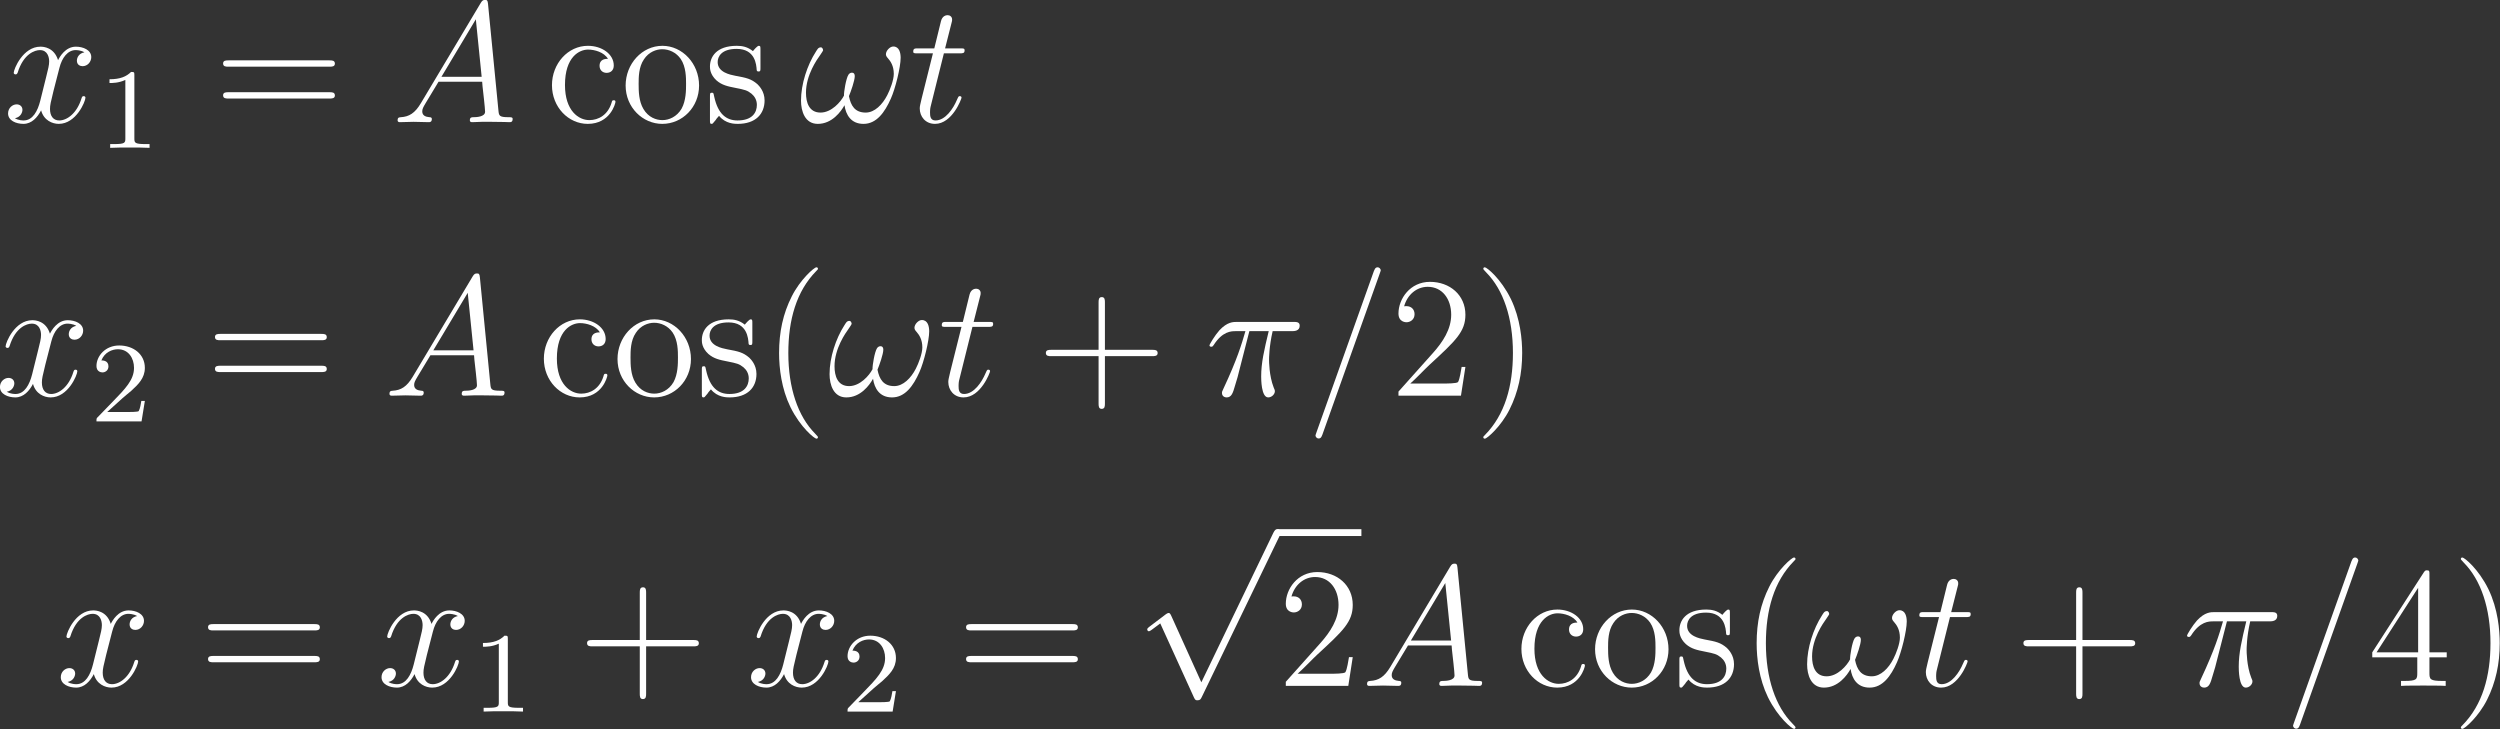 <?xml version="1.0" encoding="UTF-8" standalone="no"?>
<svg
   xmlns:dc="http://purl.org/dc/elements/1.1/"
   xmlns:cc="http://creativecommons.org/ns#"
   xmlns:rdf="http://www.w3.org/1999/02/22-rdf-syntax-ns#"
   xmlns:svg="http://www.w3.org/2000/svg"
   xmlns="http://www.w3.org/2000/svg"
   xmlns:xlink="http://www.w3.org/1999/xlink"
   height="65.609pt"
   version="1.1"
   viewBox="0 0 225 65.609"
   width="225pt"
   id="svg4245">
  <rect x="0" y="0" width="225" height="65.609" fill="#333333" stroke="none"/>
  <defs
     id="defs4247">
    <path
       d="m 3.108,-4.524 h 1.356 c -0.324,1.344 -0.528,2.22 -0.528,3.18 0,0.168 0,1.464 0.492,1.464 0.252,0 0.468,-0.228 0.468,-0.432 0,-0.06 0,-0.084 -0.084,-0.264 -0.324,-0.828 -0.324,-1.86 -0.324,-1.944 0,-0.072 0,-0.924 0.252,-2.004 h 1.344 c 0.156,0 0.552,0 0.552,-0.384 0,-0.264 -0.228,-0.264 -0.444,-0.264 H 2.244 c -0.276,0 -0.684,0 -1.236,0.588 -0.312,0.348 -0.696,0.984 -0.696,1.056 0,0.072 0.06,0.096 0.132,0.096 0.084,0 0.096,-0.036 0.156,-0.108 0.624,-0.984 1.248,-0.984 1.548,-0.984 h 0.684 c -0.264,0.9 -0.564,1.944 -1.548,4.044 -0.096,0.192 -0.096,0.216 -0.096,0.288 0,0.252 0.216,0.312 0.324,0.312 0.348,0 0.444,-0.312 0.588,-0.816 0.192,-0.612 0.192,-0.636 0.312,-1.116 z"
       id="g0-25" />
    <path
       d="m 7.128,-4.512 c 0,-0.348 -0.096,-0.792 -0.516,-0.792 -0.24,0 -0.516,0.3 -0.516,0.54 0,0.108 0.048,0.18 0.144,0.288 0.18,0.204 0.408,0.528 0.408,1.092 0,0.432 -0.264,1.116 -0.456,1.488 -0.336,0.66 -0.888,1.224 -1.512,1.224 -0.756,0 -1.044,-0.48 -1.176,-1.152 0.132,-0.312 0.408,-1.092 0.408,-1.404 0,-0.132 -0.048,-0.24 -0.204,-0.24 -0.084,0 -0.18,0.048 -0.24,0.144 C 3.3,-3.06 3.144,-2.112 3.156,-1.86 2.928,-1.416 2.28,-0.672 1.512,-0.672 c -0.804,0 -1.02,-0.708 -1.02,-1.392 0,-1.248 0.78,-2.34 0.996,-2.64 0.12,-0.18 0.204,-0.3 0.204,-0.324 0,-0.084 -0.048,-0.216 -0.156,-0.216 -0.192,0 -0.252,0.156 -0.348,0.3 -0.612,0.948 -1.044,2.28 -1.044,3.432 0,0.744 0.276,1.632 1.176,1.632 0.996,0 1.62,-0.852 1.872,-1.308 0.096,0.672 0.456,1.308 1.332,1.308 0.912,0 1.488,-0.804 1.92,-1.776 0.312,-0.696 0.684,-2.196 0.684,-2.856 z"
       id="g0-33" />
    <path
       d="M 5.148,-8.556 C 5.148,-8.568 5.22,-8.748 5.22,-8.772 5.22,-8.916 5.1,-9 5.004,-9 4.944,-9 4.836,-9 4.74,-8.736 L 0.72,2.556 C 0.72,2.568 0.648,2.748 0.648,2.772 0.648,2.916 0.768,3 0.864,3 0.936,3 1.044,2.988 1.128,2.736 Z"
       id="g0-61" />
    <path
       d="M 2.04,-1.332 C 1.62,-0.624 1.212,-0.384 0.636,-0.348 0.504,-0.336 0.408,-0.336 0.408,-0.12 0.408,-0.048 0.468,0 0.552,0 0.768,0 1.308,-0.024 1.524,-0.024 1.872,-0.024 2.256,0 2.592,0 c 0.072,0 0.216,0 0.216,-0.228 0,-0.108 -0.096,-0.12 -0.168,-0.12 -0.276,-0.024 -0.504,-0.12 -0.504,-0.408 0,-0.168 0.072,-0.3 0.228,-0.564 l 0.912,-1.512 h 3.06 c 0.012,0.108 0.012,0.204 0.024,0.312 0.036,0.312 0.18,1.56 0.18,1.788 0,0.36 -0.612,0.384 -0.804,0.384 -0.132,0 -0.264,0 -0.264,0.216 C 5.472,0 5.58,0 5.652,0 5.856,0 6.096,-0.024 6.3,-0.024 H 6.984 C 7.716,-0.024 8.244,0 8.256,0 8.34,0 8.472,0 8.472,-0.228 c 0,-0.12 -0.108,-0.12 -0.288,-0.12 -0.66,0 -0.672,-0.108 -0.708,-0.468 L 6.744,-8.304 C 6.72,-8.544 6.672,-8.568 6.54,-8.568 c -0.12,0 -0.192,0.024 -0.3,0.204 z M 3.48,-3.18 5.892,-7.212 6.3,-3.18 Z"
       id="g0-65" />
    <path
       d="m 2.412,-4.824 h 1.104 c 0.228,0 0.348,0 0.348,-0.216 0,-0.132 -0.072,-0.132 -0.312,-0.132 H 2.496 L 2.94,-6.924 c 0.048,-0.168 0.048,-0.192 0.048,-0.276 0,-0.192 -0.156,-0.3 -0.312,-0.3 -0.096,0 -0.372,0.036 -0.468,0.42 L 1.74,-5.172 H 0.612 c -0.24,0 -0.348,0 -0.348,0.228 0,0.12 0.084,0.12 0.312,0.12 h 1.068 l -0.792,3.168 c -0.096,0.42 -0.132,0.54 -0.132,0.696 0,0.564 0.396,1.08 1.068,1.08 1.212,0 1.86,-1.752 1.86,-1.836 0,-0.072 -0.048,-0.108 -0.12,-0.108 -0.024,0 -0.072,0 -0.096,0.048 -0.012,0.012 -0.024,0.024 -0.108,0.216 -0.252,0.6 -0.804,1.44 -1.5,1.44 -0.36,0 -0.384,-0.3 -0.384,-0.564 0,-0.012 0,-0.24 0.036,-0.384 z"
       id="g0-116" />
    <path
       d="m 5.688,-4.896 c -0.384,0.072 -0.528,0.36 -0.528,0.588 0,0.288 0.228,0.384 0.396,0.384 0.36,0 0.612,-0.312 0.612,-0.636 0,-0.504 -0.576,-0.732 -1.08,-0.732 -0.732,0 -1.14,0.72 -1.248,0.948 -0.276,-0.9 -1.02,-0.948 -1.236,-0.948 -1.224,0 -1.872,1.572 -1.872,1.836 0,0.048 0.048,0.108 0.132,0.108 0.096,0 0.12,-0.072 0.144,-0.12 0.408,-1.332 1.212,-1.584 1.56,-1.584 0.54,0 0.648,0.504 0.648,0.792 0,0.264 -0.072,0.54 -0.216,1.116 L 2.592,-1.5 c -0.18,0.72 -0.528,1.38 -1.164,1.38 -0.06,0 -0.36,0 -0.612,-0.156 0.432,-0.084 0.528,-0.444 0.528,-0.588 0,-0.24 -0.18,-0.384 -0.408,-0.384 -0.288,0 -0.6,0.252 -0.6,0.636 0,0.504 0.564,0.732 1.08,0.732 0.576,0 0.984,-0.456 1.236,-0.948 0.192,0.708 0.792,0.948 1.236,0.948 1.224,0 1.872,-1.572 1.872,-1.836 0,-0.06 -0.048,-0.108 -0.12,-0.108 -0.108,0 -0.12,0.06 -0.156,0.156 -0.324,1.056 -1.02,1.548 -1.56,1.548 -0.42,0 -0.648,-0.312 -0.648,-0.804 0,-0.264 0.048,-0.456 0.24,-1.248 l 0.42,-1.632 c 0.18,-0.72 0.588,-1.248 1.14,-1.248 0.024,0 0.36,0 0.612,0.156 z"
       id="g0-120" />
    <path
       d="M 2.512,-5.096 C 2.512,-5.312 2.496,-5.32 2.28,-5.32 1.952,-5 1.528,-4.808 0.768,-4.808 v 0.264 c 0.216,0 0.648,0 1.112,-0.216 v 4.104 c 0,0.296 -0.024,0.392 -0.784,0.392 H 0.816 V 0 c 0.328,-0.024 1.016,-0.024 1.376,-0.024 0.36,0 1.056,0 1.384,0.024 v -0.264 h -0.28 c -0.76,0 -0.784,-0.096 -0.784,-0.392 z"
       id="g1-49" />
    <path
       d="m 2.256,-1.632 c 0.128,-0.12 0.464,-0.384 0.592,-0.496 0.496,-0.456 0.968,-0.896 0.968,-1.624 0,-0.952 -0.8,-1.568 -1.8,-1.568 -0.96,0 -1.592,0.728 -1.592,1.44 0,0.392 0.312,0.448 0.424,0.448 0.168,0 0.416,-0.12 0.416,-0.424 0,-0.416 -0.4,-0.416 -0.496,-0.416 0.232,-0.584 0.768,-0.784 1.16,-0.784 0.744,0 1.128,0.632 1.128,1.304 0,0.832 -0.584,1.44 -1.528,2.408 L 0.52,-0.304 C 0.424,-0.216 0.424,-0.2 0.424,0 h 3.16 L 3.816,-1.432 H 3.568 C 3.544,-1.272 3.48,-0.872 3.384,-0.72 3.336,-0.656 2.728,-0.656 2.6,-0.656 H 1.176 Z"
       id="g1-50" />
    <path
       d="M 3.9,2.916 C 3.9,2.88 3.9,2.856 3.696,2.652 2.496,1.44 1.824,-0.54 1.824,-2.988 1.824,-5.316 2.388,-7.32 3.78,-8.736 3.9,-8.844 3.9,-8.868 3.9,-8.904 3.9,-8.976 3.84,-9 3.792,-9 c -0.156,0 -1.14,0.864 -1.728,2.04 -0.612,1.212 -0.888,2.496 -0.888,3.972 0,1.068 0.168,2.496 0.792,3.78 0.708,1.44 1.692,2.22 1.824,2.22 C 3.84,3.012 3.9,2.988 3.9,2.916 Z"
       id="g2-40" />
    <path
       d="M 3.384,-2.988 C 3.384,-3.9 3.264,-5.388 2.592,-6.78 1.884,-8.22 0.9,-9 0.768,-9 0.72,-9 0.66,-8.976 0.66,-8.904 c 0,0.036 0,0.06 0.204,0.264 1.2,1.212 1.872,3.192 1.872,5.64 0,2.328 -0.564,4.332 -1.956,5.748 -0.12,0.108 -0.12,0.132 -0.12,0.168 0,0.072 0.06,0.096 0.108,0.096 0.156,0 1.14,-0.864 1.728,-2.04 0.612,-1.224 0.888,-2.52 0.888,-3.96 z"
       id="g2-41" />
    <path
       d="M 4.788,-2.772 H 8.1 c 0.168,0 0.384,0 0.384,-0.216 0,-0.228 -0.204,-0.228 -0.384,-0.228 H 4.788 v -3.312 c 0,-0.168 0,-0.384 -0.216,-0.384 -0.228,0 -0.228,0.204 -0.228,0.384 v 3.312 H 1.032 c -0.168,0 -0.384,0 -0.384,0.216 0,0.228 0.204,0.228 0.384,0.228 H 4.344 V 0.54 c 0,0.168 0,0.384 0.216,0.384 0.228,0 0.228,-0.204 0.228,-0.384 z"
       id="g2-43" />
    <path
       d="M 5.28,-2.016 H 5.016 C 4.98,-1.812 4.884,-1.152 4.764,-0.96 4.68,-0.852 3.996,-0.852 3.636,-0.852 h -2.22 c 0.324,-0.276 1.056,-1.044 1.368,-1.332 1.824,-1.68 2.496,-2.304 2.496,-3.492 0,-1.38 -1.092,-2.304 -2.484,-2.304 -1.392,0 -2.208,1.188 -2.208,2.22 0,0.612 0.528,0.612 0.564,0.612 0.252,0 0.564,-0.18 0.564,-0.564 0,-0.336 -0.228,-0.564 -0.564,-0.564 -0.108,0 -0.132,0 -0.168,0.012 0.228,-0.816 0.876,-1.368 1.656,-1.368 1.02,0 1.644,0.852 1.644,1.956 0,1.02 -0.588,1.908 -1.272,2.676 L 0.588,-0.288 V 0 h 4.38 z"
       id="g2-50" />
    <path
       d="m 4.332,-7.812 c 0,-0.228 0,-0.288 -0.168,-0.288 -0.096,0 -0.132,0 -0.228,0.144 l -3.612,5.604 v 0.348 H 3.48 v 1.092 c 0,0.444 -0.024,0.564 -0.9,0.564 H 2.34 V 0 c 0.276,-0.024 1.224,-0.024 1.56,-0.024 0.336,0 1.296,0 1.572,0.024 v -0.348 h -0.24 c -0.864,0 -0.9,-0.12 -0.9,-0.564 V -2.004 H 5.544 V -2.352 H 4.332 Z M 3.54,-6.876 v 4.524 H 0.624 Z"
       id="g2-52" />
    <path
       d="m 8.1,-3.888 c 0.168,0 0.384,0 0.384,-0.216 0,-0.228 -0.204,-0.228 -0.384,-0.228 H 1.032 c -0.168,0 -0.384,0 -0.384,0.216 0,0.228 0.204,0.228 0.384,0.228 z m 0,2.232 c 0.168,0 0.384,0 0.384,-0.216 C 8.484,-2.1 8.28,-2.1 8.1,-2.1 H 1.032 c -0.168,0 -0.384,0 -0.384,0.216 0,0.228 0.204,0.228 0.384,0.228 z"
       id="g2-61" />
    <path
       d="m 4.344,-4.44 c -0.144,0 -0.588,0 -0.588,0.492 0,0.288 0.204,0.492 0.492,0.492 0.276,0 0.504,-0.168 0.504,-0.516 0,-0.804 -0.84,-1.38 -1.812,-1.38 -1.404,0 -2.52,1.248 -2.52,2.76 0,1.536 1.152,2.712 2.508,2.712 1.584,0 1.944,-1.44 1.944,-1.548 0,-0.108 -0.084,-0.108 -0.12,-0.108 -0.108,0 -0.12,0.036 -0.156,0.18 -0.264,0.852 -0.912,1.212 -1.56,1.212 -0.732,0 -1.704,-0.636 -1.704,-2.46 0,-1.992 1.02,-2.484 1.62,-2.484 0.456,0 1.116,0.18 1.392,0.648 z"
       id="g2-99" />
    <path
       d="m 5.508,-2.568 c 0,-1.548 -1.176,-2.784 -2.568,-2.784 -1.44,0 -2.58,1.272 -2.58,2.784 0,1.536 1.2,2.688 2.568,2.688 1.416,0 2.58,-1.176 2.58,-2.688 z M 2.94,-0.144 c -0.444,0 -0.984,-0.192 -1.332,-0.78 -0.324,-0.54 -0.336,-1.248 -0.336,-1.752 0,-0.456 0,-1.188 0.372,-1.728 0.336,-0.516 0.864,-0.708 1.284,-0.708 0.468,0 0.972,0.216 1.296,0.684 0.372,0.552 0.372,1.308 0.372,1.752 0,0.42 0,1.164 -0.312,1.728 -0.336,0.576 -0.888,0.804 -1.344,0.804 z"
       id="g2-111" />
    <path
       d="m 3.936,-5.076 c 0,-0.216 0,-0.276 -0.12,-0.276 -0.096,0 -0.324,0.264 -0.408,0.372 -0.372,-0.3 -0.744,-0.372 -1.128,-0.372 -1.452,0 -1.884,0.792 -1.884,1.452 0,0.132 0,0.552 0.456,0.972 0.384,0.336 0.792,0.42 1.344,0.528 0.66,0.132 0.816,0.168 1.116,0.408 0.216,0.18 0.372,0.444 0.372,0.78 0,0.516 -0.3,1.092 -1.356,1.092 -0.792,0 -1.368,-0.456 -1.632,-1.656 -0.048,-0.216 -0.048,-0.228 -0.06,-0.24 -0.024,-0.048 -0.072,-0.048 -0.108,-0.048 -0.132,0 -0.132,0.06 -0.132,0.276 v 1.632 c 0,0.216 0,0.276 0.12,0.276 0.06,0 0.072,-0.012 0.276,-0.264 0.06,-0.084 0.06,-0.108 0.24,-0.3 0.456,0.564 1.104,0.564 1.308,0.564 1.26,0 1.884,-0.696 1.884,-1.644 0,-0.648 -0.396,-1.032 -0.504,-1.14 -0.432,-0.372 -0.756,-0.444 -1.548,-0.588 -0.36,-0.072 -1.236,-0.24 -1.236,-0.96 0,-0.372 0.252,-0.924 1.332,-0.924 1.308,0 1.38,1.116 1.404,1.488 0.012,0.096 0.096,0.096 0.132,0.096 0.132,0 0.132,-0.06 0.132,-0.276 z"
       id="g2-115" />
    <path
       d="M 4.668,10.26 2.556,5.592 C 2.472,5.4 2.412,5.4 2.376,5.4 2.364,5.4 2.304,5.4 2.172,5.496 L 1.032,6.36 C 0.876,6.48 0.876,6.516 0.876,6.552 c 0,0.06 0.036,0.132 0.12,0.132 0.072,0 0.276,-0.168 0.408,-0.264 C 1.476,6.36 1.656,6.228 1.788,6.132 l 2.364,5.196 c 0.084,0.192 0.144,0.192 0.252,0.192 0.18,0 0.216,-0.072 0.3,-0.24 L 10.152,0 c 0.084,-0.168 0.084,-0.216 0.084,-0.24 0,-0.12 -0.096,-0.24 -0.24,-0.24 -0.096,0 -0.18,0.06 -0.276,0.252 z"
       id="g3-112" />
  </defs>
  <g
     style="fill:#ffffff"
     transform="translate(4.8879999e-7,13.5)"
     id="g927">
    <use
       style="fill:#ffffff"
       transform="matrix(1.284,0,0,1.284,-72.412,-87.249)"
       x="56.625"
       xlink:href="#g0-120"
       y="66"
       id="use4268"
       width="100%"
       height="100%" />
    <use
       style="fill:#ffffff"
       transform="matrix(1.284,0,0,1.284,-72.412,-87.249)"
       x="63.302"
       xlink:href="#g1-49"
       y="67.8"
       id="use4270"
       width="100%"
       height="100%" />
    <use
       style="fill:#ffffff"
       transform="matrix(1.284,0,0,1.284,-72.412,-87.249)"
       x="71.385"
       xlink:href="#g2-61"
       y="66"
       id="use4272"
       width="100%"
       height="100%" />
    <use
       style="fill:#ffffff"
       transform="matrix(1.284,0,0,1.284,-72.412,-87.249)"
       x="83.857"
       xlink:href="#g0-65"
       y="66"
       id="use4274"
       width="100%"
       height="100%" />
    <use
       style="fill:#ffffff"
       transform="matrix(1.284,0,0,1.284,-72.412,-87.249)"
       x="94.665"
       xlink:href="#g2-99"
       y="66"
       id="use4276"
       width="100%"
       height="100%" />
    <use
       style="fill:#ffffff"
       transform="matrix(1.284,0,0,1.284,-72.412,-87.249)"
       x="99.888"
       xlink:href="#g2-111"
       y="66"
       id="use4278"
       width="100%"
       height="100%" />
    <use
       style="fill:#ffffff"
       transform="matrix(1.284,0,0,1.284,-72.412,-87.249)"
       x="105.763"
       xlink:href="#g2-115"
       y="66"
       id="use4280"
       width="100%"
       height="100%" />
    <use
       style="fill:#ffffff"
       transform="matrix(1.284,0,0,1.284,-72.412,-87.249)"
       x="112.397"
       xlink:href="#g0-33"
       y="66"
       id="use4282"
       width="100%"
       height="100%" />
    <use
       style="fill:#ffffff"
       transform="matrix(1.284,0,0,1.284,-72.412,-87.249)"
       x="120.144"
       xlink:href="#g0-116"
       y="66"
       id="use4284"
       width="100%"
       height="100%" />
    <use
       style="fill:#ffffff"
       transform="matrix(1.284,0,0,1.284,-50.512,-81.249)"
       x="39"
       xlink:href="#g0-120"
       y="80.5"
       id="use4286"
       width="100%"
       height="100%" />
    <use
       style="fill:#ffffff"
       transform="matrix(1.284,0,0,1.284,-50.512,-81.249)"
       x="45.677"
       xlink:href="#g1-50"
       y="82.3"
       id="use4288"
       width="100%"
       height="100%" />
    <use
       style="fill:#ffffff"
       transform="matrix(1.284,0,0,1.284,-50.512,-81.249)"
       x="53.76"
       xlink:href="#g2-61"
       y="80.5"
       id="use4290"
       width="100%"
       height="100%" />
    <use
       style="fill:#ffffff"
       transform="matrix(1.284,0,0,1.284,-50.512,-81.249)"
       x="66.232"
       xlink:href="#g0-65"
       y="80.5"
       id="use4292"
       width="100%"
       height="100%" />
    <use
       style="fill:#ffffff"
       transform="matrix(1.284,0,0,1.284,-50.512,-81.249)"
       x="77.041"
       xlink:href="#g2-99"
       y="80.5"
       id="use4294"
       width="100%"
       height="100%" />
    <use
       style="fill:#ffffff"
       transform="matrix(1.284,0,0,1.284,-50.512,-81.249)"
       x="82.263"
       xlink:href="#g2-111"
       y="80.5"
       id="use4296"
       width="100%"
       height="100%" />
    <use
       style="fill:#ffffff"
       transform="matrix(1.284,0,0,1.284,-50.512,-81.249)"
       x="88.138"
       xlink:href="#g2-115"
       y="80.5"
       id="use4298"
       width="100%"
       height="100%" />
    <use
       style="fill:#ffffff"
       transform="matrix(1.284,0,0,1.284,-50.512,-81.249)"
       x="92.772"
       xlink:href="#g2-40"
       y="80.5"
       id="use4300"
       width="100%"
       height="100%" />
    <use
       style="fill:#ffffff"
       transform="matrix(1.284,0,0,1.284,-50.512,-81.249)"
       x="97.342"
       xlink:href="#g0-33"
       y="80.5"
       id="use4302"
       width="100%"
       height="100%" />
    <use
       style="fill:#ffffff"
       transform="matrix(1.284,0,0,1.284,-50.512,-81.249)"
       x="105.089"
       xlink:href="#g0-116"
       y="80.5"
       id="use4304"
       width="100%"
       height="100%" />
    <use
       style="fill:#ffffff"
       transform="matrix(1.284,0,0,1.284,-50.512,-81.249)"
       x="111.999"
       xlink:href="#g2-43"
       y="80.5"
       id="use4306"
       width="100%"
       height="100%" />
    <use
       style="fill:#ffffff"
       transform="matrix(1.284,0,0,1.284,-50.512,-81.249)"
       x="123.804"
       xlink:href="#g0-25"
       y="80.5"
       id="use4308"
       width="100%"
       height="100%" />
    <use
       style="fill:#ffffff"
       transform="matrix(1.284,0,0,1.284,-50.512,-81.249)"
       x="130.9"
       xlink:href="#g0-61"
       y="80.5"
       id="use4310"
       width="100%"
       height="100%" />
    <use
       style="fill:#ffffff"
       transform="matrix(1.284,0,0,1.284,-50.512,-81.249)"
       x="136.775"
       xlink:href="#g2-50"
       y="80.5"
       id="use4312"
       width="100%"
       height="100%" />
    <use
       style="fill:#ffffff"
       transform="matrix(1.284,0,0,1.284,-50.512,-81.249)"
       x="142.65"
       xlink:href="#g2-41"
       y="80.5"
       id="use4314"
       width="100%"
       height="100%" />
    <use
       style="fill:#ffffff"
       transform="matrix(1.284,0,0,1.284,-45.037,-73.749)"
       x="39"
       xlink:href="#g0-120"
       y="95"
       id="use4316"
       width="100%"
       height="100%" />
    <use
       style="fill:#ffffff"
       transform="matrix(1.284,0,0,1.284,-45.037,-73.749)"
       x="49.01"
       xlink:href="#g2-61"
       y="95"
       id="use4318"
       width="100%"
       height="100%" />
    <use
       style="fill:#ffffff"
       transform="matrix(1.284,0,0,1.284,-45.037,-73.749)"
       x="61.482"
       xlink:href="#g0-120"
       y="95"
       id="use4320"
       width="100%"
       height="100%" />
    <use
       style="fill:#ffffff"
       transform="matrix(1.284,0,0,1.284,-45.037,-73.749)"
       x="68.159"
       xlink:href="#g1-49"
       y="96.8"
       id="use4322"
       width="100%"
       height="100%" />
    <use
       style="fill:#ffffff"
       transform="matrix(1.284,0,0,1.284,-45.037,-73.749)"
       x="75.576"
       xlink:href="#g2-43"
       y="95"
       id="use4324"
       width="100%"
       height="100%" />
    <use
       style="fill:#ffffff"
       transform="matrix(1.284,0,0,1.284,-45.037,-73.749)"
       x="87.382"
       xlink:href="#g0-120"
       y="95"
       id="use4326"
       width="100%"
       height="100%" />
    <use
       style="fill:#ffffff"
       transform="matrix(1.284,0,0,1.284,-45.037,-73.749)"
       x="94.059"
       xlink:href="#g1-50"
       y="96.8"
       id="use4328"
       width="100%"
       height="100%" />
    <use
       style="fill:#ffffff"
       transform="matrix(1.284,0,0,1.284,-45.037,-73.749)"
       x="102.142"
       xlink:href="#g2-61"
       y="95"
       id="use4330"
       width="100%"
       height="100%" />
    <use
       style="fill:#ffffff"
       transform="matrix(1.284,0,0,1.284,-45.037,-73.749)"
       x="114.614"
       xlink:href="#g3-112"
       y="84.488"
       id="use4332"
       width="100%"
       height="100%" />
    <rect
       style="fill:#ffffff;stroke-width:0.57"
       height="0.616"
       width="7.544"
       x="114.982"
       y="34.126"
       id="rect4334" />
    <use
       style="fill:#ffffff"
       transform="matrix(1.284,0,0,1.284,-45.037,-73.749)"
       x="124.614"
       xlink:href="#g2-50"
       y="95"
       id="use4336"
       width="100%"
       height="100%" />
    <use
       style="fill:#ffffff"
       transform="matrix(1.284,0,0,1.284,-45.037,-73.749)"
       x="130.489"
       xlink:href="#g0-65"
       y="95"
       id="use4338"
       width="100%"
       height="100%" />
    <use
       style="fill:#ffffff"
       transform="matrix(1.284,0,0,1.284,-45.037,-73.749)"
       x="141.297"
       xlink:href="#g2-99"
       y="95"
       id="use4340"
       width="100%"
       height="100%" />
    <use
       style="fill:#ffffff"
       transform="matrix(1.284,0,0,1.284,-45.037,-73.749)"
       x="146.519"
       xlink:href="#g2-111"
       y="95"
       id="use4342"
       width="100%"
       height="100%" />
    <use
       style="fill:#ffffff"
       transform="matrix(1.284,0,0,1.284,-45.037,-73.749)"
       x="152.394"
       xlink:href="#g2-115"
       y="95"
       id="use4344"
       width="100%"
       height="100%" />
    <use
       style="fill:#ffffff"
       transform="matrix(1.284,0,0,1.284,-45.037,-73.749)"
       x="157.029"
       xlink:href="#g2-40"
       y="95"
       id="use4346"
       width="100%"
       height="100%" />
    <use
       style="fill:#ffffff"
       transform="matrix(1.284,0,0,1.284,-45.037,-73.749)"
       x="161.598"
       xlink:href="#g0-33"
       y="95"
       id="use4348"
       width="100%"
       height="100%" />
    <use
       style="fill:#ffffff"
       transform="matrix(1.284,0,0,1.284,-45.037,-73.749)"
       x="169.345"
       xlink:href="#g0-116"
       y="95"
       id="use4350"
       width="100%"
       height="100%" />
    <use
       style="fill:#ffffff"
       transform="matrix(1.284,0,0,1.284,-45.037,-73.749)"
       x="176.255"
       xlink:href="#g2-43"
       y="95"
       id="use4352"
       width="100%"
       height="100%" />
    <use
       style="fill:#ffffff"
       transform="matrix(1.284,0,0,1.284,-45.037,-73.749)"
       x="188.061"
       xlink:href="#g0-25"
       y="95"
       id="use4354"
       width="100%"
       height="100%" />
    <use
       style="fill:#ffffff"
       transform="matrix(1.284,0,0,1.284,-45.037,-73.749)"
       x="195.156"
       xlink:href="#g0-61"
       y="95"
       id="use4356"
       width="100%"
       height="100%" />
    <use
       style="fill:#ffffff"
       transform="matrix(1.284,0,0,1.284,-45.037,-73.749)"
       x="201.031"
       xlink:href="#g2-52"
       y="95"
       id="use4358"
       width="100%"
       height="100%" />
    <use
       style="fill:#ffffff"
       transform="matrix(1.284,0,0,1.284,-45.037,-73.749)"
       x="206.906"
       xlink:href="#g2-41"
       y="95"
       id="use4360"
       width="100%"
       height="100%" />
  </g>
</svg>
